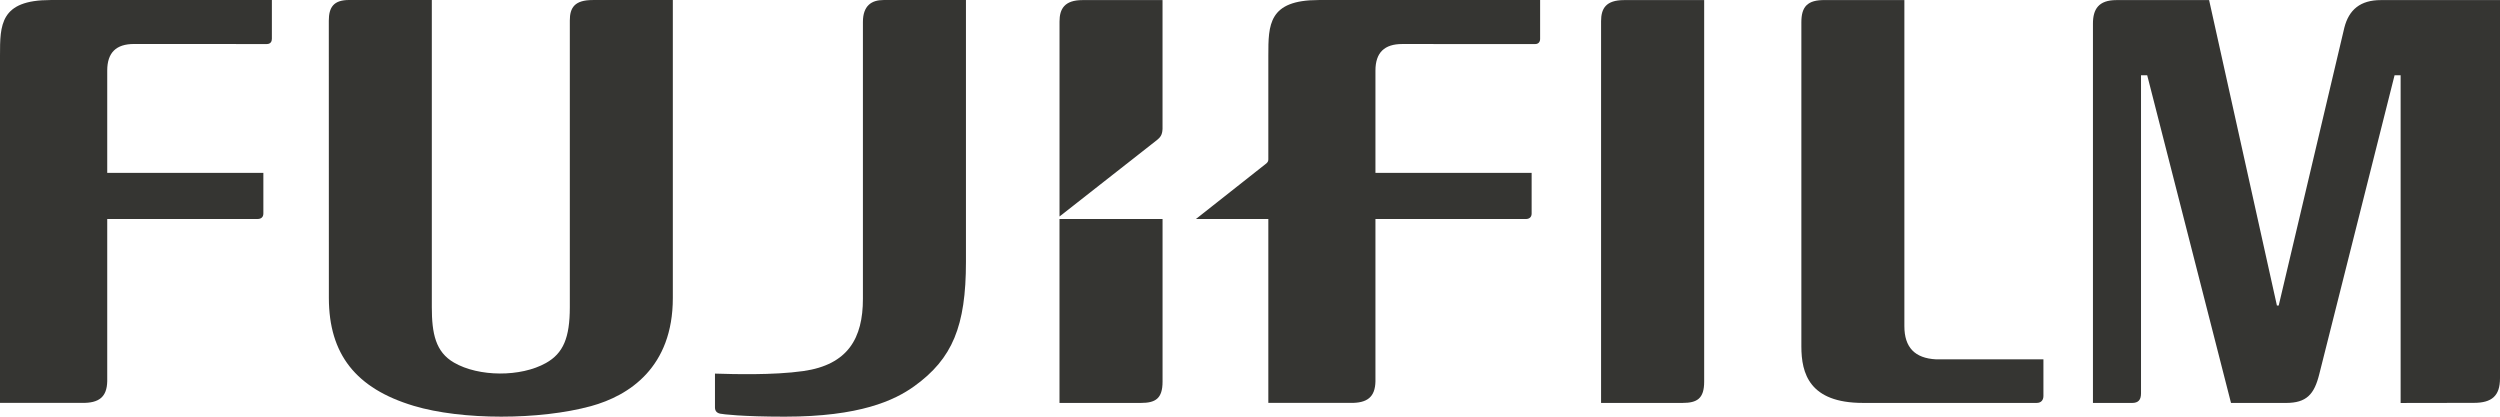 <svg width="84" height="14" viewBox="0 0 84 14" fill="none" xmlns="http://www.w3.org/2000/svg">
<path d="M63.987 0.002V10.96C63.987 11.672 64.338 12.038 65.054 12.074C65.063 12.074 68.659 12.074 68.659 12.074V13.304C68.659 13.441 68.584 13.538 68.432 13.538H62.596C60.792 13.538 60.526 12.544 60.526 11.641V0.747C60.526 0.233 60.722 -0.01 61.328 0.003H63.987" fill="#353532"/>
<path d="M57.26 0.002V12.824C57.26 13.395 57.019 13.538 56.535 13.538H53.796V0.711C53.796 0.288 53.957 0.003 54.571 0.003H57.26" fill="#353532"/>
<path d="M0 1.868C0 0.836 0.002 0.001 1.695 0.001H9.135V1.303C9.135 1.396 9.091 1.48 8.962 1.48L4.503 1.478C3.904 1.478 3.603 1.766 3.603 2.371V5.808H8.849V7.174C8.849 7.295 8.774 7.358 8.655 7.358H3.603V12.812C3.591 13.338 3.329 13.547 2.753 13.537H0V1.868Z" fill="#353532"/>
<path d="M14.509 0.001V10.318C14.509 11.204 14.633 11.825 15.255 12.184C16.087 12.666 17.496 12.674 18.344 12.197C18.924 11.873 19.146 11.352 19.146 10.321V0.689C19.145 0.256 19.31 0.001 19.915 0.001H22.607V10.013C22.607 12.339 21.146 13.293 19.853 13.647C18.133 14.116 15.52 14.123 13.897 13.635C11.957 13.051 11.052 11.901 11.05 10.013L11.048 0.695C11.048 0.245 11.21 0 11.726 0H14.508" fill="#353532"/>
<path d="M79.996 0.003C79.312 0.003 78.923 0.322 78.769 0.933L76.564 10.267L76.504 10.265L74.226 0.003H71.112C70.511 0.003 70.323 0.312 70.323 0.791V13.539H71.638C71.851 13.539 71.938 13.433 71.938 13.217V2.529H72.146L74.962 13.539H76.805C77.5 13.539 77.759 13.253 77.929 12.566L80.457 2.53H80.661V13.54L83.121 13.536C83.725 13.536 84 13.303 84 12.709V0.002H79.996" fill="#353532"/>
<path d="M39.061 7.358H35.599V13.538H38.337C38.819 13.538 39.062 13.396 39.062 12.824C39.062 12.824 39.062 10.181 39.062 7.358" fill="#353532"/>
<path d="M38.859 4.718C38.981 4.619 39.052 4.545 39.061 4.333V0.003H36.373C35.768 0.003 35.6 0.299 35.6 0.72V7.274L38.859 4.717" fill="#353532"/>
<path d="M26.99 12.468C28.494 12.255 28.994 11.36 28.994 10.041V0.737C28.994 0.182 29.295 0.001 29.683 0.001H32.456V8.797C32.456 10.961 32.001 12.053 30.722 12.975C30.056 13.454 28.892 14 26.368 14C24.924 14 24.281 13.918 24.195 13.899C24.072 13.871 24.023 13.796 24.023 13.689V12.553C24.616 12.571 25.975 12.612 26.989 12.468" fill="#353532"/>
<path d="M44.307 0.001C42.616 0.001 42.616 0.836 42.616 1.868V5.356C42.616 5.428 42.584 5.457 42.552 5.489L40.184 7.358H42.616V13.537H45.367C45.943 13.549 46.205 13.338 46.215 12.813V7.359H51.267C51.386 7.359 51.463 7.295 51.463 7.175V5.809H46.215V2.372C46.215 1.767 46.517 1.479 47.115 1.479L51.575 1.481C51.703 1.481 51.748 1.397 51.748 1.305V0.001H44.306" fill="#353532"/>
</svg>
